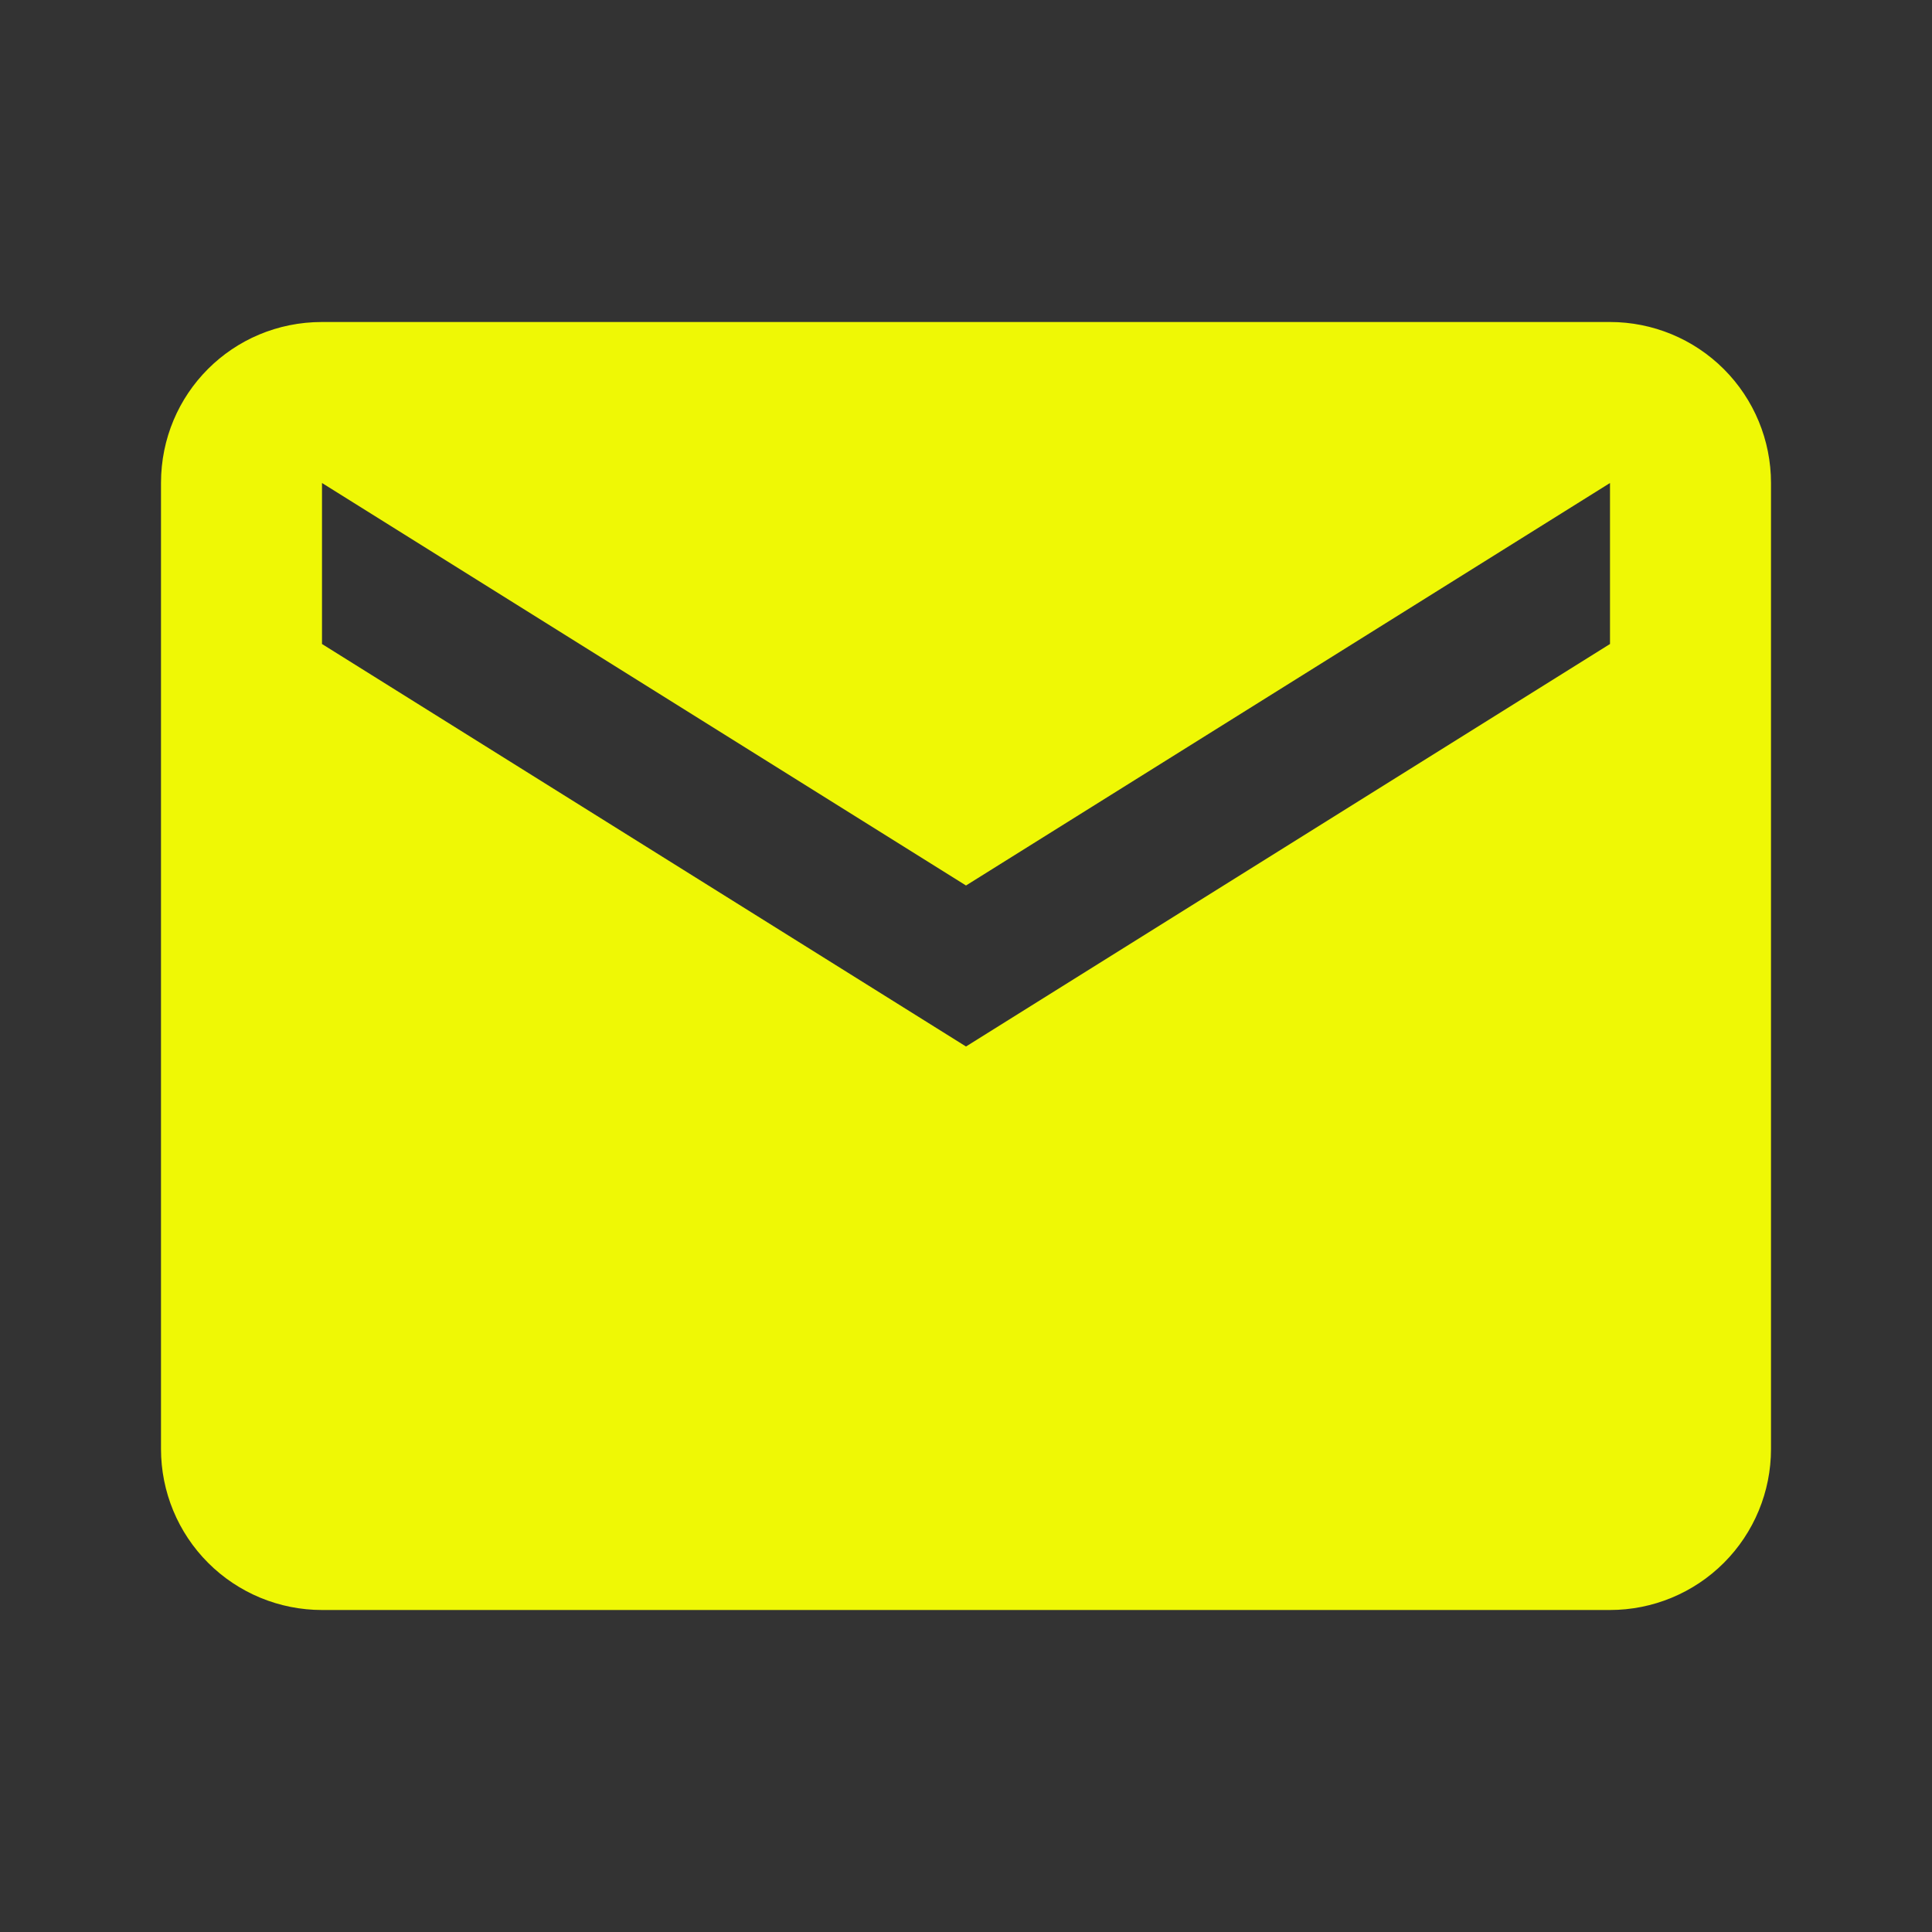 <svg xmlns="http://www.w3.org/2000/svg" width="30" height="30" viewBox="0 0 30 30" fill="none"><rect x="0" y="0" width="30" height="30" fill="#333333" stroke="none"/><path d="M25 10L15 16.25L5 10V7.5L15 13.75L25 7.5M25 5H5C3.612 5 2.5 6.112 2.5 7.5V22.5C2.5 23.163 2.763 23.799 3.232 24.268C3.701 24.737 4.337 25 5 25H25C25.663 25 26.299 24.737 26.768 24.268C27.237 23.799 27.5 23.163 27.5 22.5V7.5C27.5 6.837 27.237 6.201 26.768 5.732C26.299 5.263 25.663 5 25 5Z" fill="#EFF805"></path></svg>